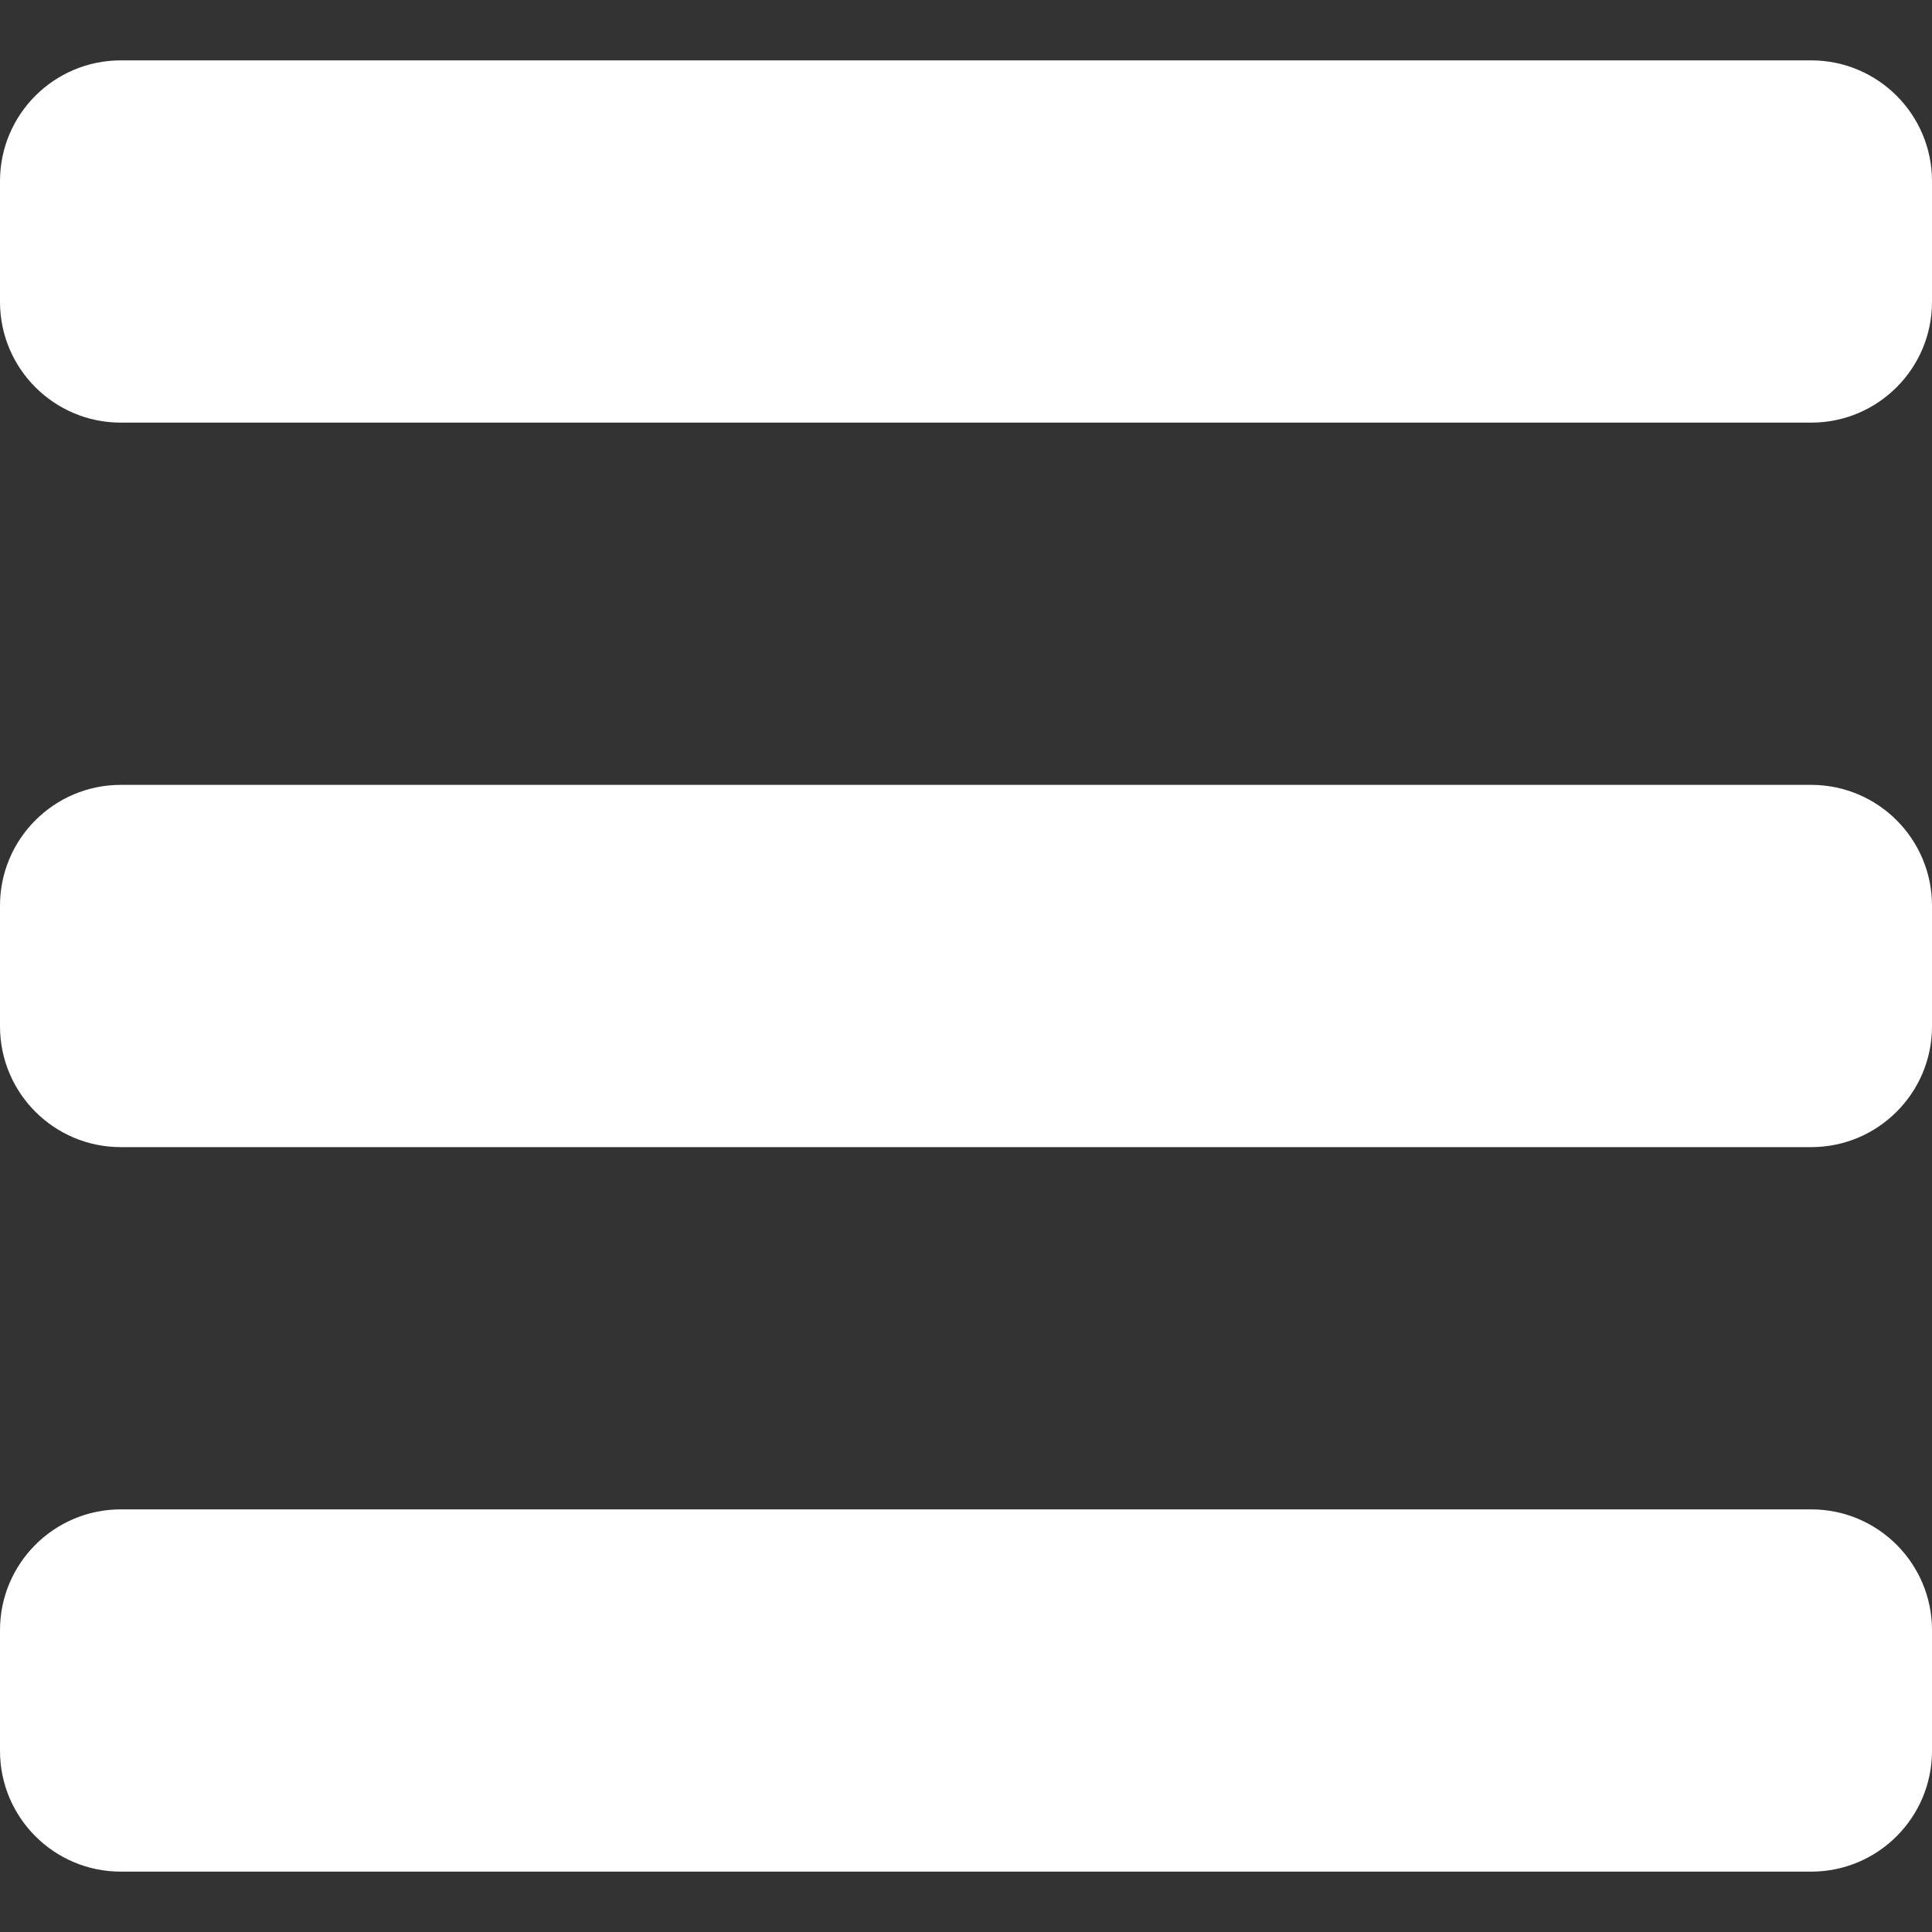 <?xml version="1.0" encoding="utf-8"?>
<!-- Generator: Adobe Illustrator 14.0.0, SVG Export Plug-In  -->
<!DOCTYPE svg PUBLIC "-//W3C//DTD SVG 1.1//EN" "http://www.w3.org/Graphics/SVG/1.1/DTD/svg11.dtd">
<svg version="1.1"
	 xmlns="http://www.w3.org/2000/svg" xmlns:xlink="http://www.w3.org/1999/xlink" xmlns:a="http://ns.adobe.com/AdobeSVGViewerExtensions/3.0/"
	 x="0px" y="0px" width="32px" height="32px" viewBox="0 -1 32 32" enable-background="new 0 -1 32 32" xml:space="preserve">
<rect x="0" y="-1" width="32" height="32" fill="#333333" stroke="none"/>
<defs>
</defs>
<path fill="#FFFFFF" d="M32,4c0,1.104-0.896,2-2,2H2C0.896,6,0,5.104,0,4V2c0-1.104,0.896-2,2-2h28c1.104,0,2,0.896,2,2V4z"/>
<path fill="#FFFFFF" d="M32,16c0,1.104-0.896,2-2,2H2c-1.104,0-2-0.896-2-2v-2c0-1.104,0.896-2,2-2h28c1.104,0,2,0.896,2,2V16z"/>
<path fill="#FFFFFF" d="M32,28c0,1.104-0.896,2-2,2H2c-1.104,0-2-0.896-2-2v-2c0-1.104,0.896-2,2-2h28c1.104,0,2,0.896,2,2V28z"/>
</svg>
